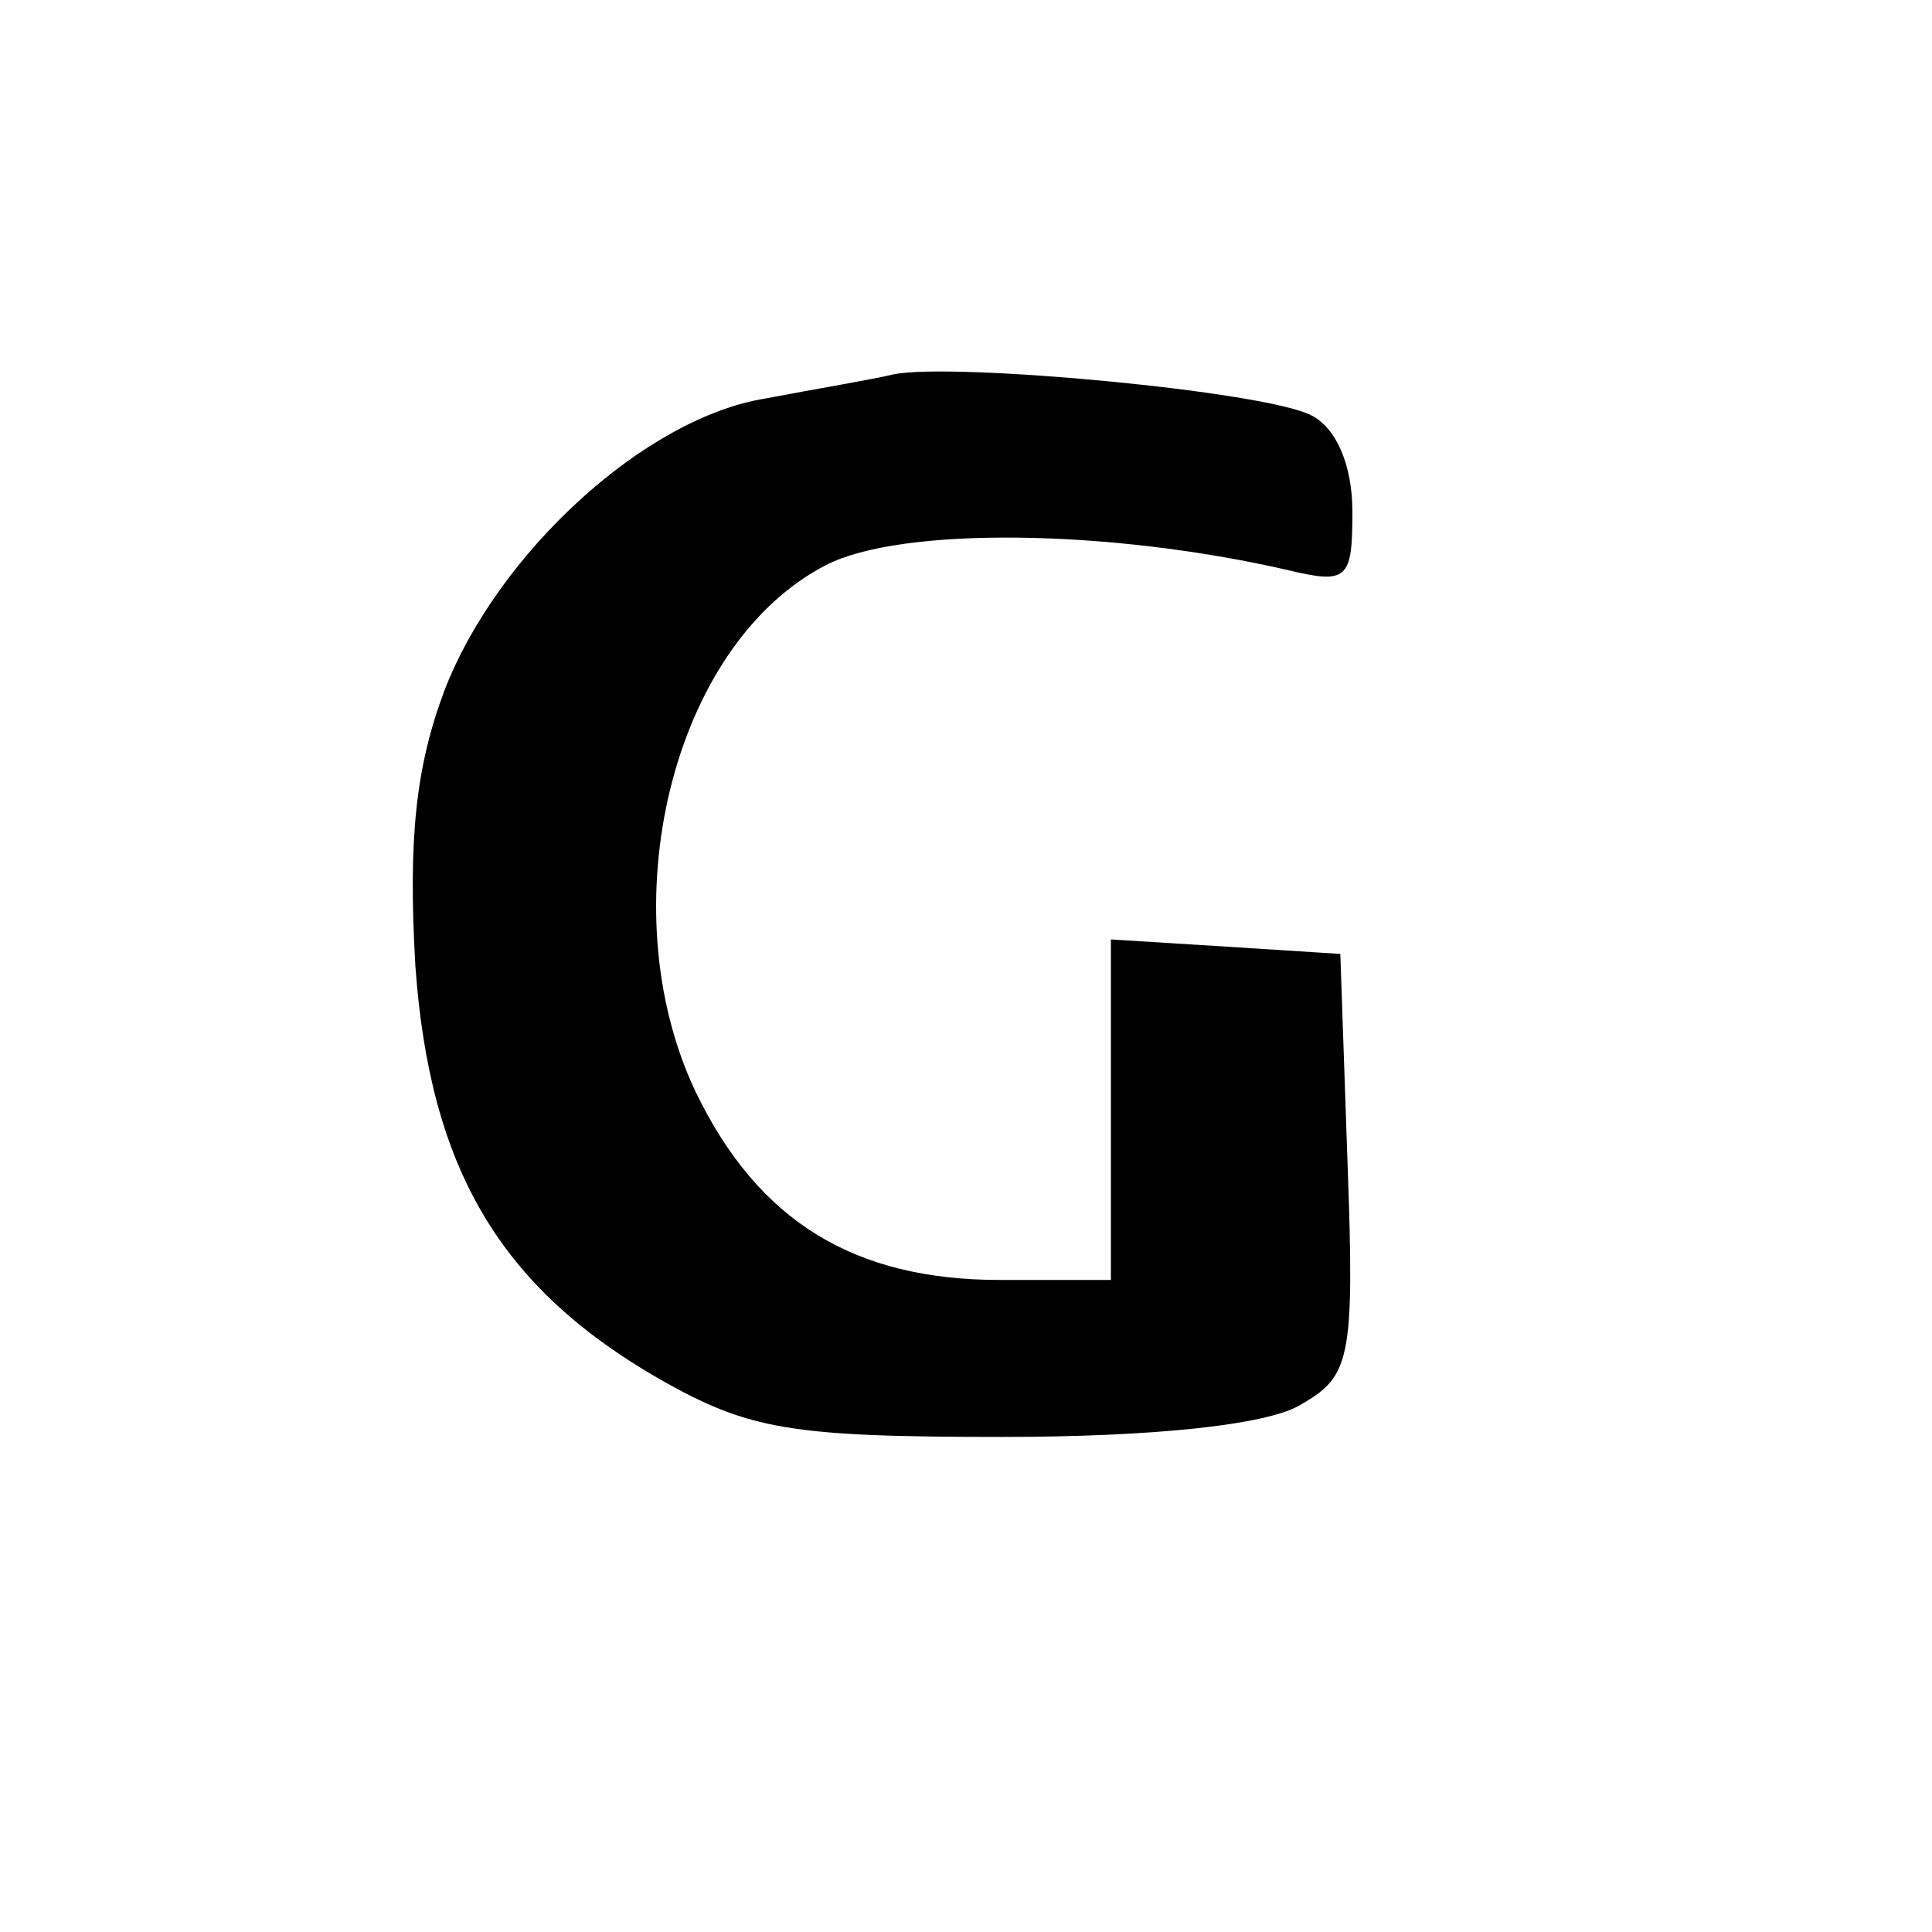 <?xml version="1.0" standalone="no"?>
<!DOCTYPE svg PUBLIC "-//W3C//DTD SVG 20010904//EN"
 "http://www.w3.org/TR/2001/REC-SVG-20010904/DTD/svg10.dtd">
<svg version="1.0" xmlns="http://www.w3.org/2000/svg"
 width="80pt" height="80pt" viewBox="0 0 80 80"
 preserveAspectRatio="xMidYMid meet">
<g transform="translate(0,80) scale(0.1,-0.1)"
fill="#000000" stroke="none">
<path d="M370 645 c-8 -2 -32 -6 -53 -10 -50 -8 -111 -64 -133 -121 -12 -32
-15 -62 -12 -114 6 -84 35 -133 101 -171 37 -21 54 -24 142 -24 63 0 109 5
123 13 21 12 23 18 20 100 l-3 87 -47 3 -48 3 0 -70 0 -71 -46 0 c-60 0 -100
24 -126 78 -36 76 -10 185 54 218 31 16 117 15 191 -2 25 -6 27 -4 27 24 0 20
-7 35 -17 40 -19 10 -148 22 -173 17z"/>
</g>
</svg>
